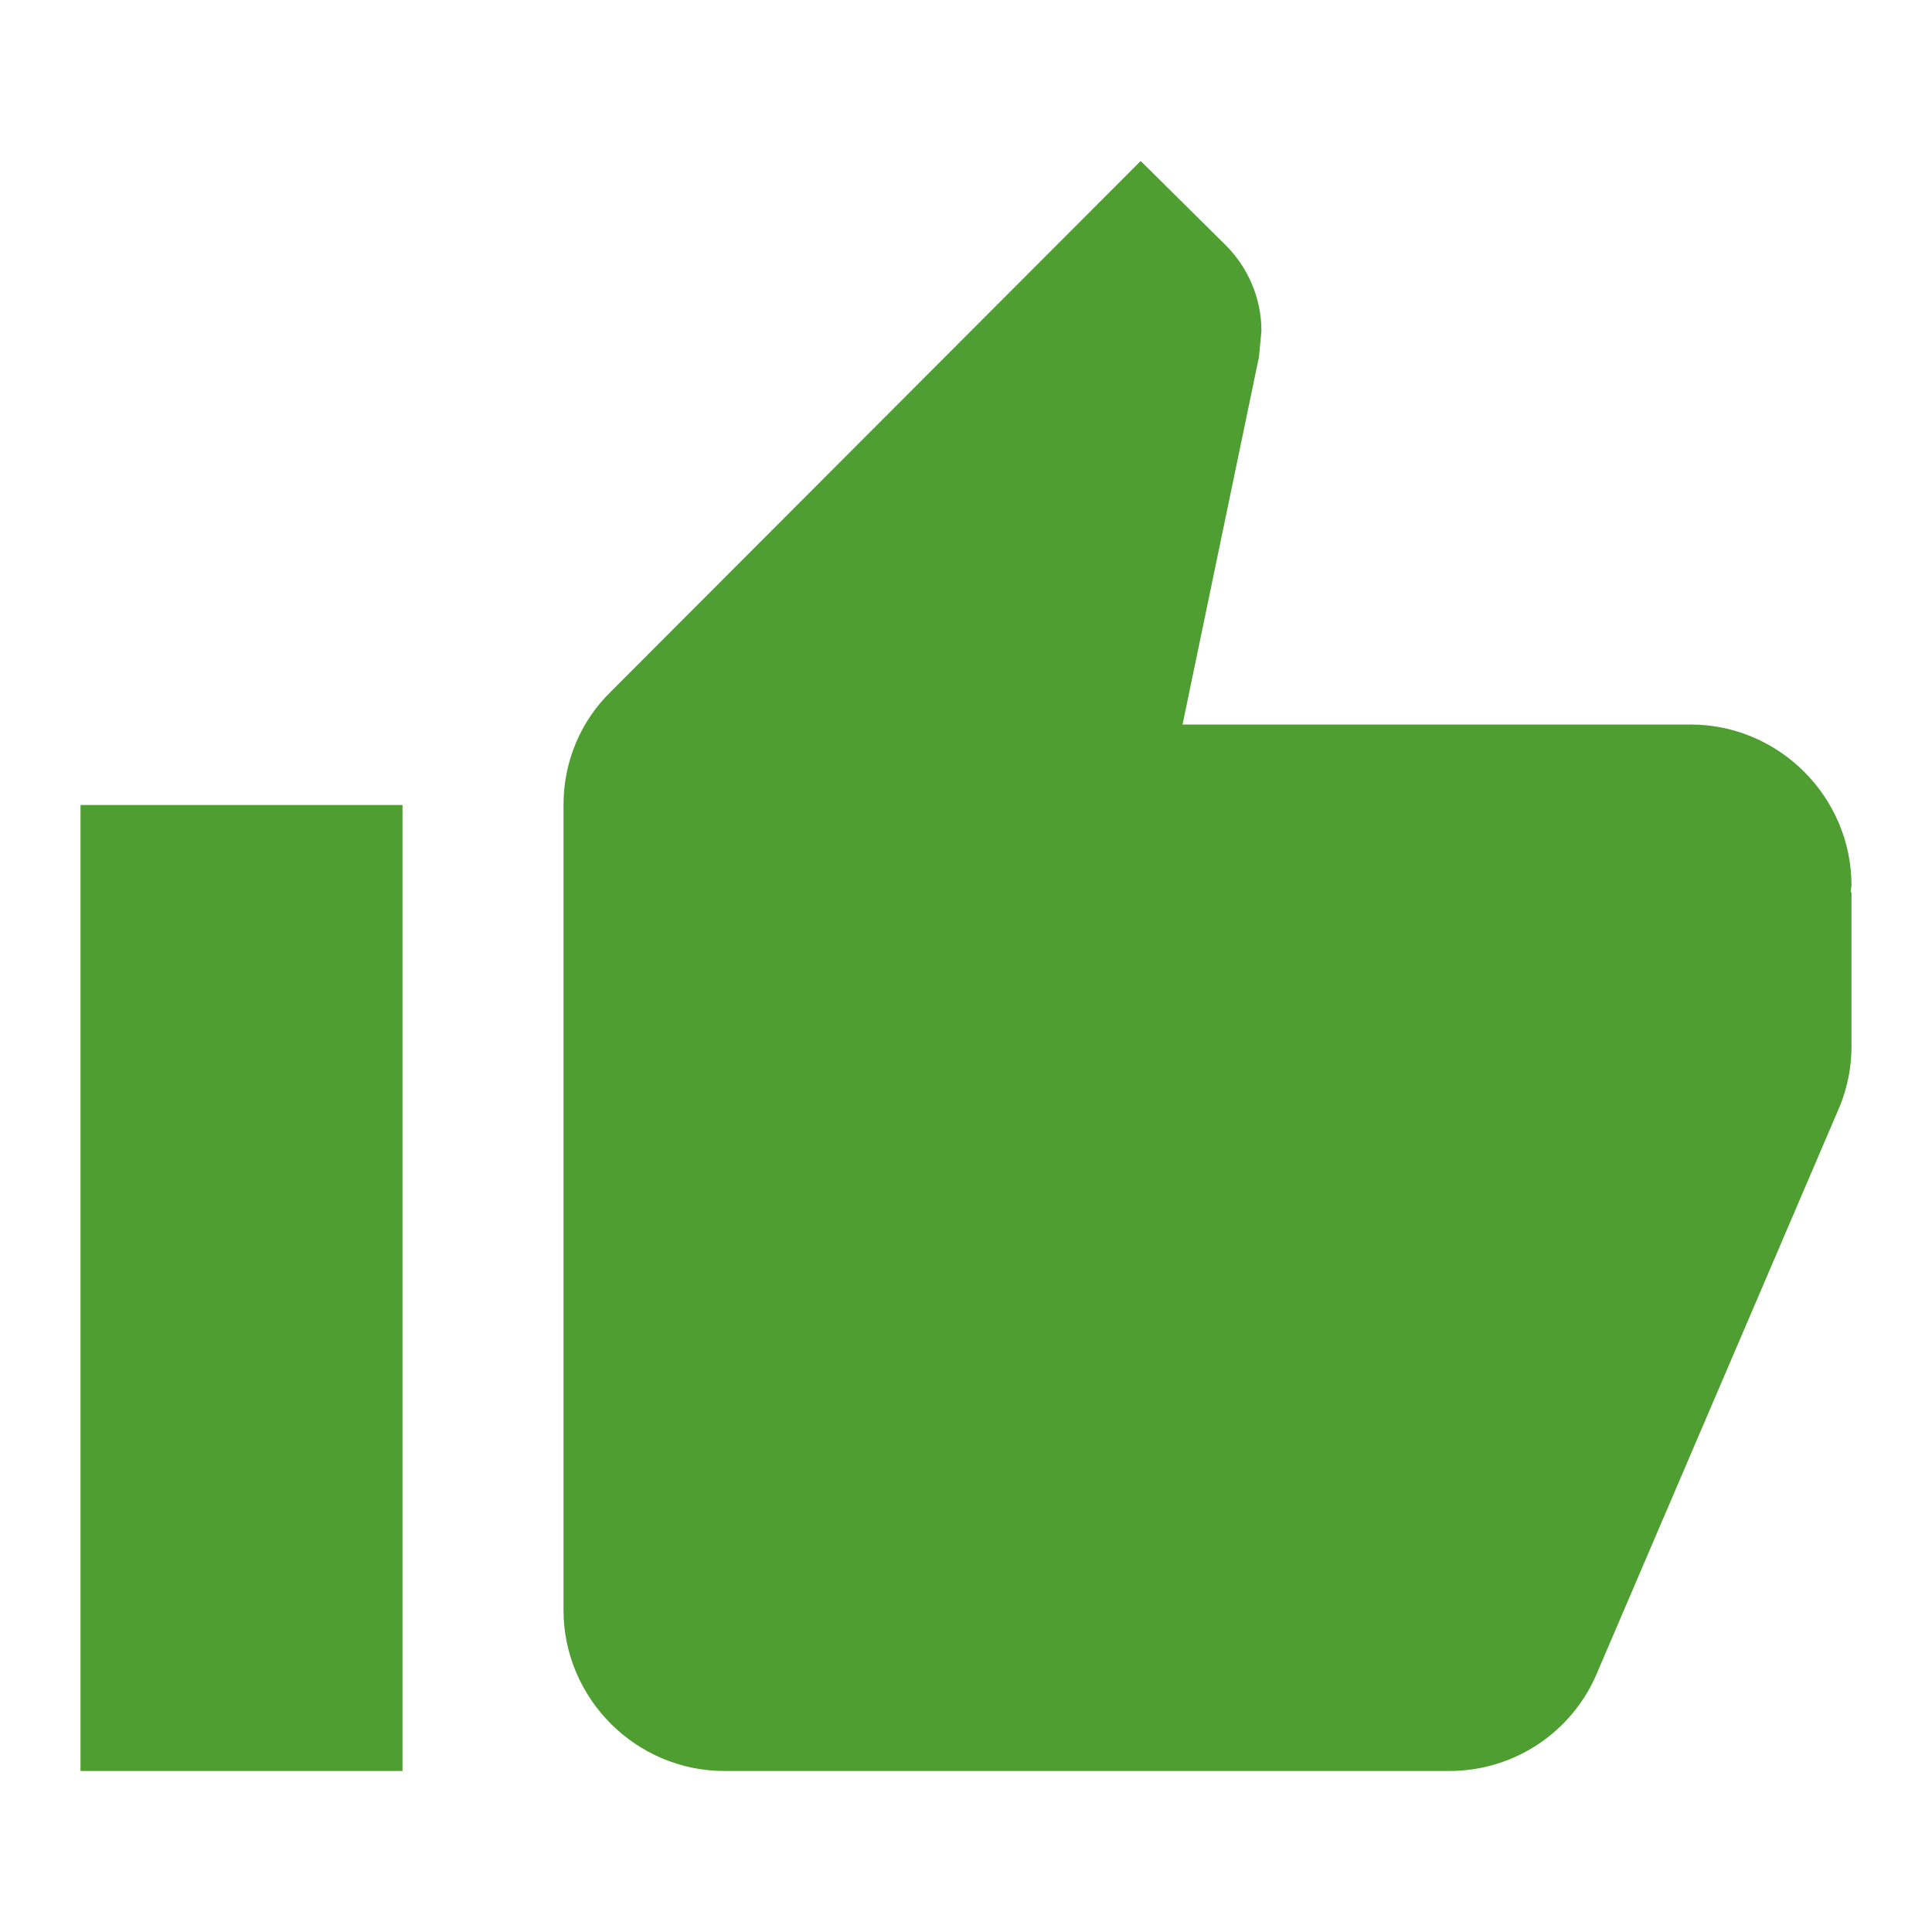 <svg width="24" height="24" viewBox="0 0 24 24" fill="none" xmlns="http://www.w3.org/2000/svg">
<path fill-rule="evenodd" clip-rule="evenodd" d="M21 9C22.1 9 23 9.9 23 11L22.99 11.08L23 11.09V13C23 13.26 22.95 13.5 22.86 13.73L19.84 20.78C19.54 21.5 18.83 22 18 22H9C7.9 22 7 21.1 7 20V10C7 9.45 7.22 8.95 7.59 8.59L14.17 2L15.23 3.05C15.5 3.32 15.67 3.7 15.67 4.11L15.64 4.43L14.69 9H21ZM5 22H1V10H5V22Z" fill="#4E9E32"/>
</svg>
